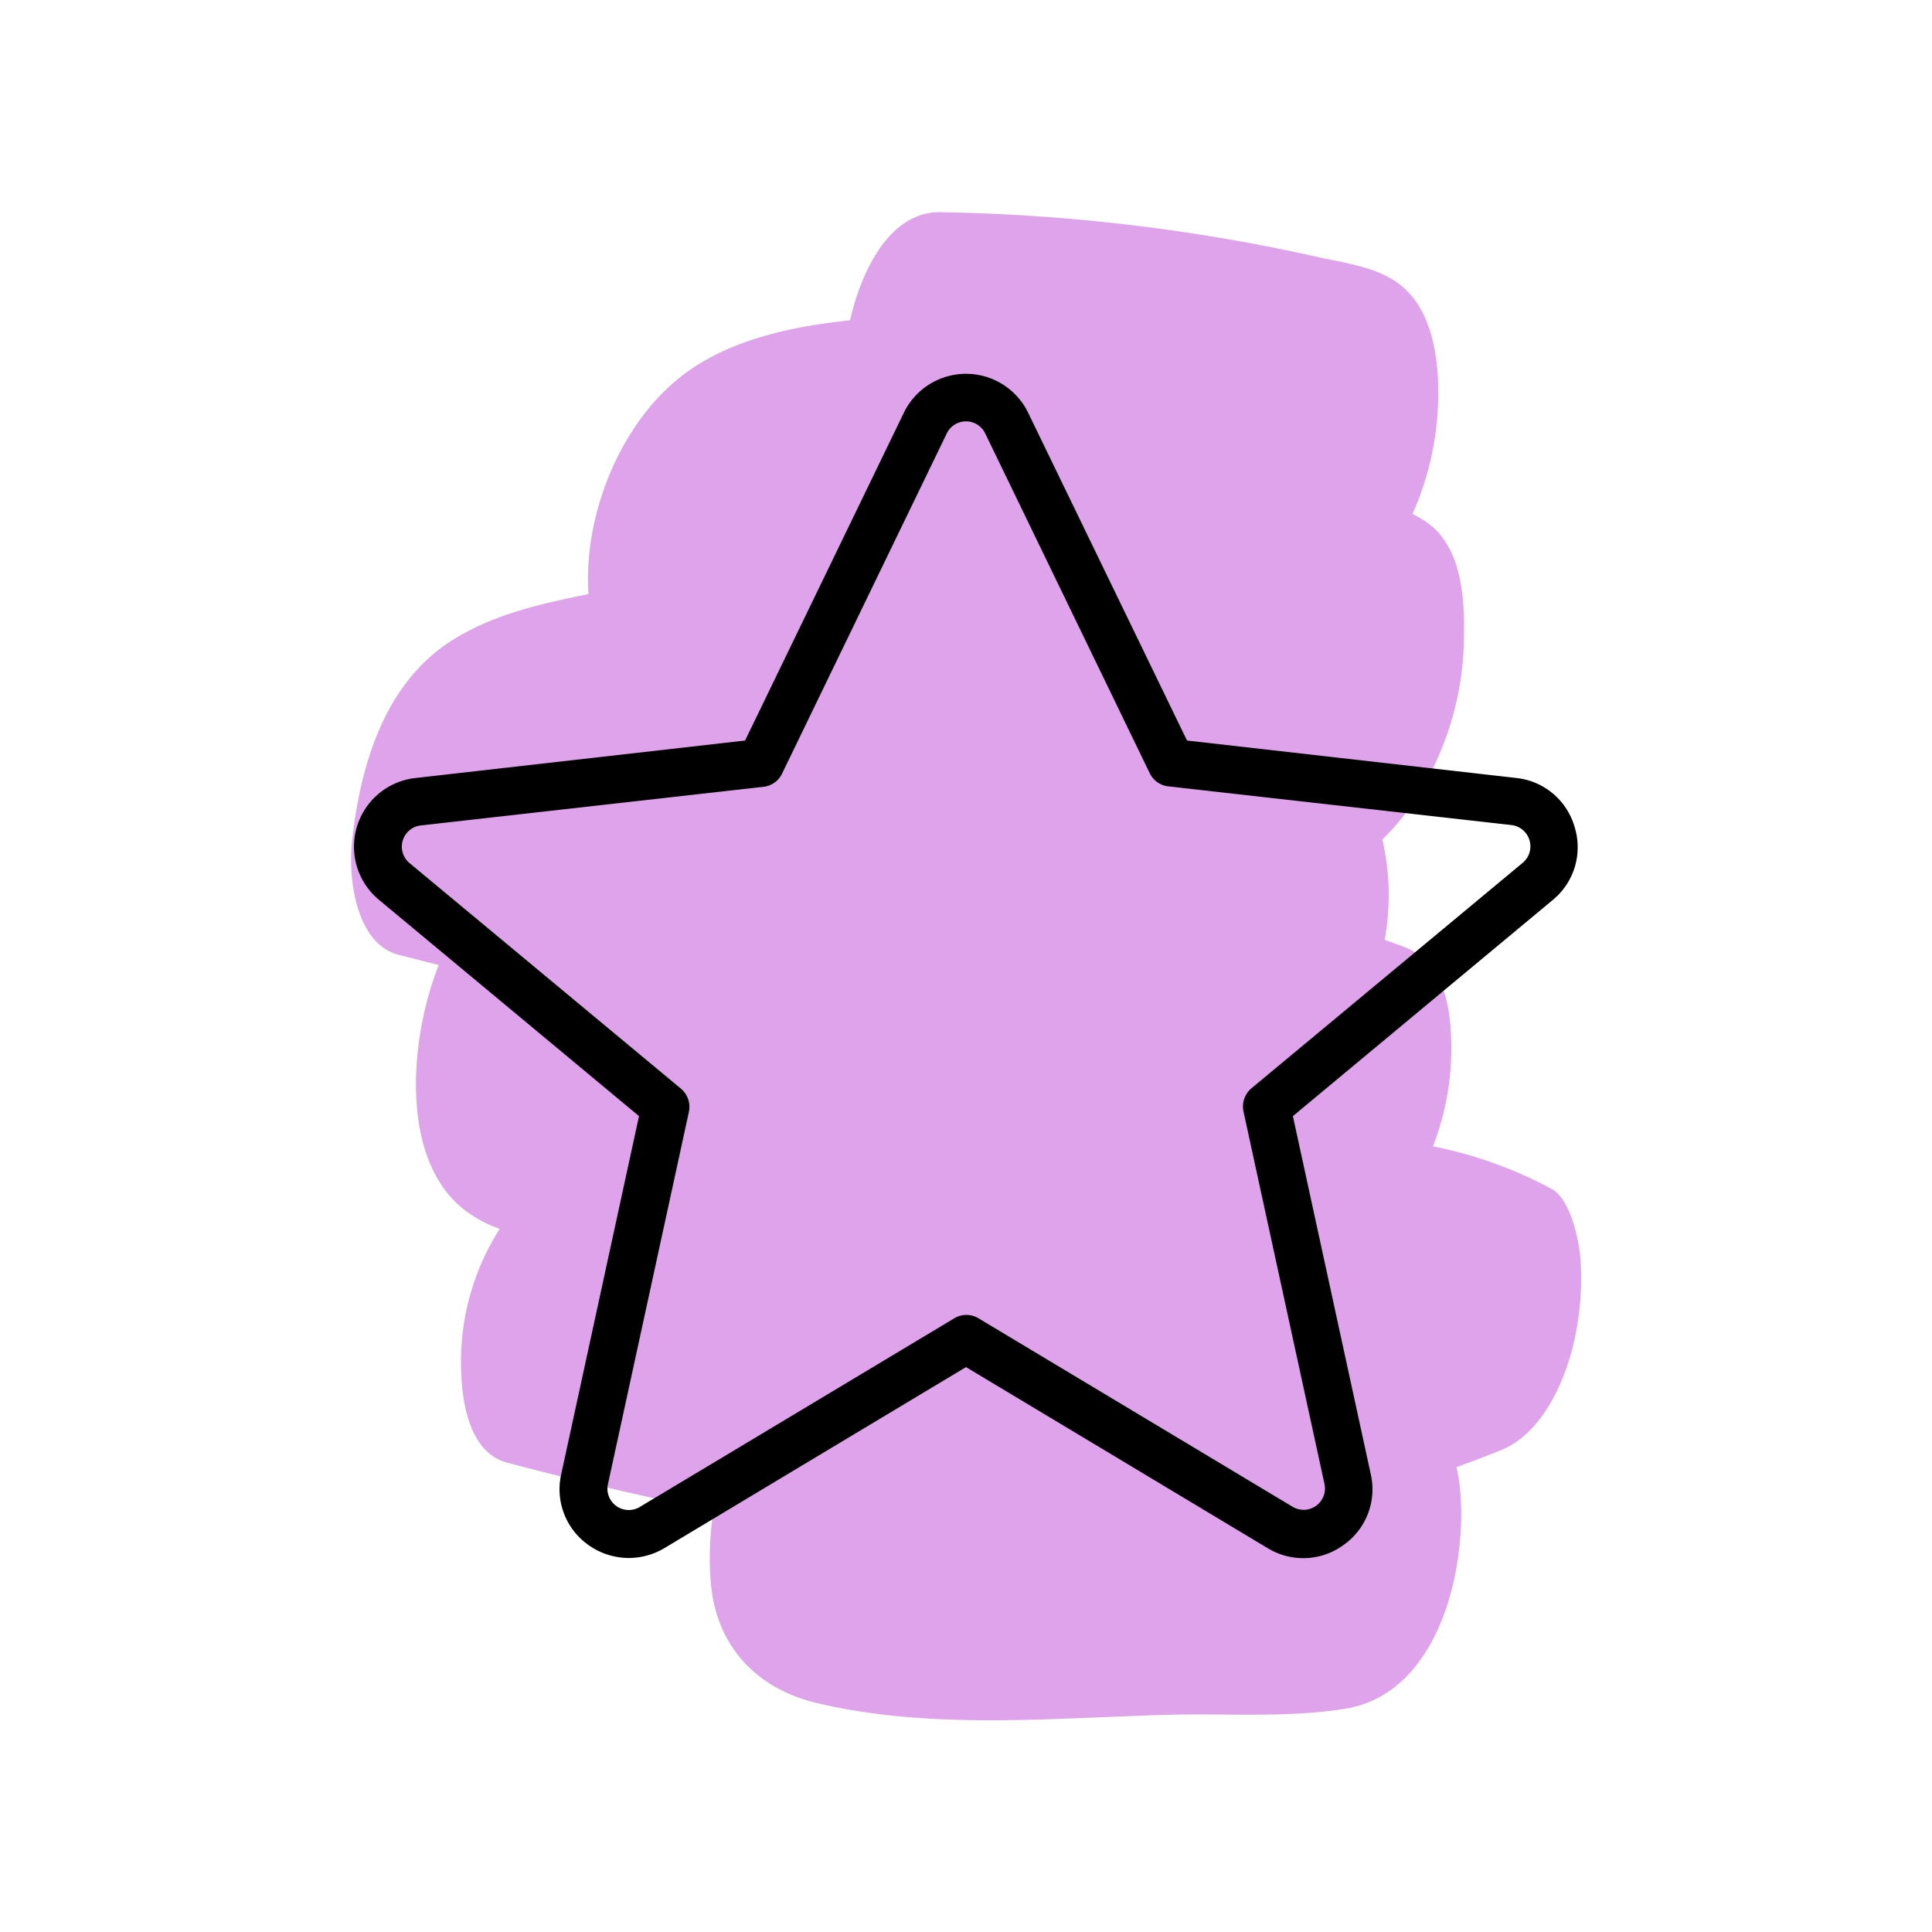 <svg id="Layer_1" data-name="Layer 1" xmlns="http://www.w3.org/2000/svg" width="200" height="200" viewBox="0 0 200 200">
  <defs>
    <style>
      .cls-1 {
        fill: #dfa3eb;
        fill-rule: evenodd;
      }
    </style>
  </defs>
  <path class="cls-1" d="M163.21,137.57a29.42,29.42,0,0,0,.4-7.26c-.14-1.8-1-6.17-3-7.24a43.8,43.8,0,0,0-12.27-4.4,27.87,27.87,0,0,0,1.89-10.76c-.06-3.79-.83-8.29-4.79-9.85-.7-.27-1.4-.52-2.1-.77a25.74,25.74,0,0,0-.24-10.39,24,24,0,0,0,3.68-4.56,31.54,31.54,0,0,0,4.75-15.47c.14-4.53,0-10.57-4.31-13.11-.33-.2-.66-.38-1-.56a30.62,30.62,0,0,0,2.63-11c.21-4.18-.29-10-4-12.79-2.31-1.78-5.7-2.19-8.46-2.81a192.81,192.81,0,0,0-39-4.63C92,21.84,89.08,28.33,88,33.16c-1.76.18-3.52.43-5.26.76-4.61.89-9.28,2.5-12.88,5.58-5.95,5.08-9.47,14.14-8.94,22-4.91,1-9.76,2.06-14.06,4.75-7.15,4.48-9.62,13.2-10.43,21-.38,3.65.39,10.42,4.83,11.59l4.16,1.06a33.36,33.36,0,0,0-1.72,5.94c-1.19,6.07-1.18,14.91,4.22,19.28a12.77,12.77,0,0,0,3.81,2.09,25.55,25.55,0,0,0-4,14.37c.06,3.39.77,8.78,4.79,9.84,7.07,1.87,14.18,3.51,21.33,5a32,32,0,0,0-.28,7.27c.51,6.63,4.65,11.1,11,12.61,11.71,2.78,24.23,1.56,36.13,1.22,6.06-.18,12.66.35,18.64-.65,9.67-1.62,12.56-14.6,11.81-22.63a18,18,0,0,0-.37-2.36c1.56-.57,3.12-1.16,4.67-1.79C160,148.21,162.45,142.05,163.21,137.57Z"/>
  <path d="M163,85.6a7.05,7.05,0,0,0-6-5.06l-34.12-3.88L106.44,42.74a7.15,7.15,0,0,0-12.88,0L77.13,76.66,43,80.54a7.15,7.15,0,0,0-3.77,12.61l26.92,22.39L58.1,152.6a7.05,7.05,0,0,0,2.82,7.34,7.17,7.17,0,0,0,7.86.32L100,141.52l31.22,18.74a7.07,7.07,0,0,0,7.86-.32,7.05,7.05,0,0,0,2.82-7.34l-8.06-37.06,26.92-22.39A7.06,7.06,0,0,0,163,85.6ZM62.93,153.66l8.38-38.54a2.47,2.47,0,0,0-.83-2.43L42.4,89.35a2.21,2.21,0,0,1,1.17-3.9l35.47-4A2.44,2.44,0,0,0,81,80L98,44.89a2.21,2.21,0,0,1,4,0L119,80A2.44,2.44,0,0,0,121,81.41l35.47,4a2.22,2.22,0,0,1,1.17,3.9l-28.08,23.34a2.47,2.47,0,0,0-.83,2.43l8.38,38.54a2.21,2.21,0,0,1-3.3,2.36l-32.5-19.5a2.42,2.42,0,0,0-2.54,0L66.23,156a2.21,2.21,0,0,1-3.3-2.36Z"/>
</svg>
